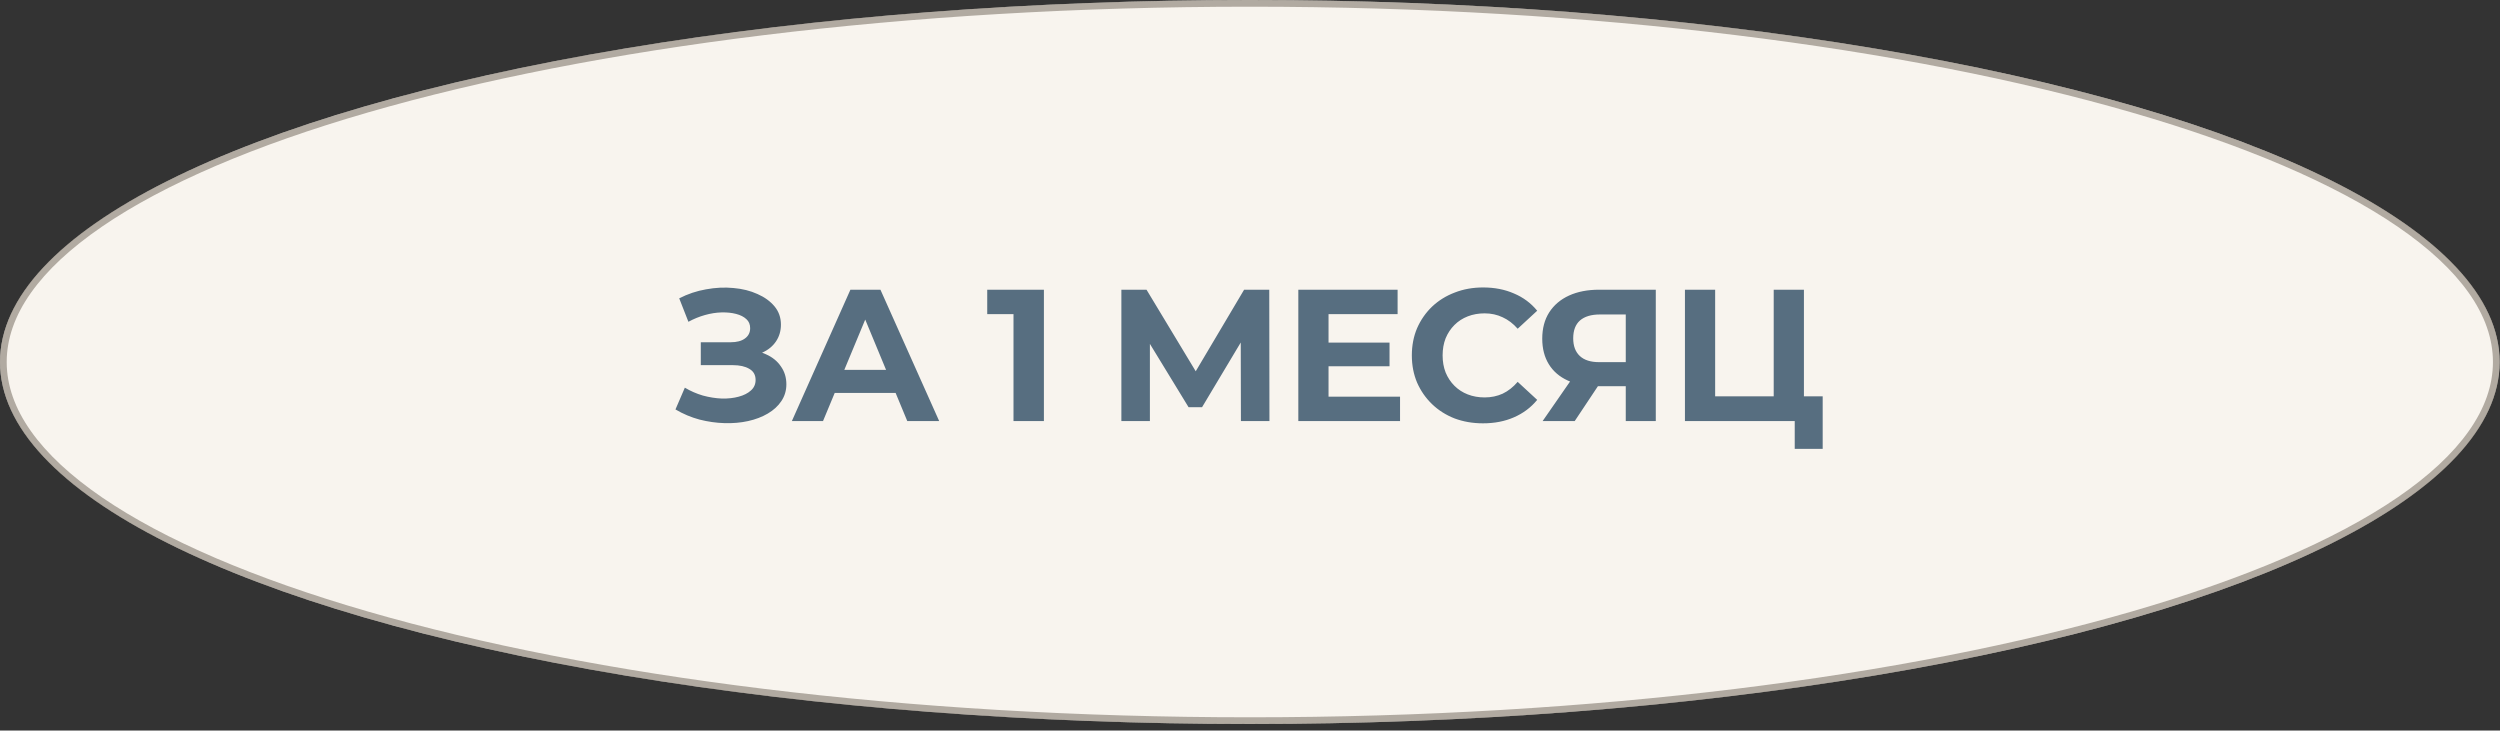 <?xml version="1.0" encoding="UTF-8"?> <svg xmlns="http://www.w3.org/2000/svg" width="373" height="109" viewBox="0 0 373 109" fill="none"><rect x="0" y="0" width="373" height="109" fill="#333333" stroke="none"/><ellipse cx="186.473" cy="54.01" rx="186.473" ry="54.01" fill="#F8F4EE"></ellipse><path d="M372.447 54.01C372.447 61.216 367.401 68.19 358.01 74.62C348.636 81.04 335.038 86.841 318.191 91.72C284.502 101.478 237.933 107.52 186.473 107.52C135.013 107.52 88.444 101.478 54.756 91.72C37.908 86.841 24.311 81.04 14.937 74.62C5.546 68.19 0.5 61.216 0.5 54.01C0.5 46.803 5.546 39.83 14.937 33.399C24.311 26.98 37.908 21.179 54.756 16.299C88.444 6.542 135.013 0.5 186.473 0.5C237.933 0.5 284.502 6.542 318.191 16.299C335.038 21.179 348.636 26.98 358.01 33.399C367.401 39.83 372.447 46.803 372.447 54.01Z" stroke="#6B6154" stroke-opacity="0.5"></path><path d="M100.779 61.088L102.179 57.84C103.019 58.344 103.915 58.736 104.867 59.016C105.837 59.278 106.78 59.427 107.695 59.464C108.628 59.483 109.468 59.39 110.215 59.184C110.98 58.979 111.587 58.671 112.035 58.26C112.501 57.85 112.735 57.327 112.735 56.692C112.735 55.946 112.427 55.395 111.811 55.04C111.195 54.667 110.373 54.48 109.347 54.48H104.559V51.064H109.011C109.925 51.064 110.635 50.878 111.139 50.504C111.661 50.131 111.923 49.618 111.923 48.964C111.923 48.404 111.736 47.956 111.363 47.62C110.989 47.266 110.476 47.004 109.823 46.836C109.188 46.668 108.469 46.594 107.667 46.612C106.864 46.631 106.033 46.762 105.175 47.004C104.316 47.247 103.495 47.583 102.711 48.012L101.339 44.512C102.608 43.859 103.943 43.411 105.343 43.168C106.761 42.907 108.124 42.842 109.431 42.972C110.756 43.084 111.951 43.383 113.015 43.868C114.079 44.335 114.928 44.951 115.563 45.716C116.197 46.482 116.515 47.387 116.515 48.432C116.515 49.366 116.272 50.196 115.787 50.924C115.301 51.652 114.62 52.212 113.743 52.604C112.884 52.996 111.895 53.192 110.775 53.192L110.887 52.184C112.193 52.184 113.323 52.408 114.275 52.856C115.245 53.286 115.992 53.892 116.515 54.676C117.056 55.442 117.327 56.328 117.327 57.336C117.327 58.27 117.075 59.11 116.571 59.856C116.085 60.584 115.413 61.2 114.555 61.704C113.696 62.208 112.716 62.582 111.615 62.824C110.513 63.067 109.337 63.17 108.087 63.132C106.855 63.095 105.613 62.918 104.363 62.6C103.112 62.264 101.917 61.76 100.779 61.088ZM118.146 62.824L126.882 43.224H131.362L140.126 62.824H135.366L128.198 45.52H129.99L122.794 62.824H118.146ZM122.514 58.624L123.718 55.18H133.798L135.03 58.624H122.514ZM151.215 62.824V44.904L153.175 46.864H147.295V43.224H155.751V62.824H151.215ZM167.309 62.824V43.224H171.061L179.405 57.056H177.417L185.621 43.224H189.373L189.401 62.824H185.145L185.117 49.748H185.929L179.349 60.752H177.333L170.613 49.748H171.565V62.824H167.309ZM197.882 51.12H207.318V54.648H197.882V51.12ZM198.218 59.184H208.886V62.824H193.71V43.224H208.522V46.864H198.218V59.184ZM221.258 63.16C219.746 63.16 218.337 62.918 217.03 62.432C215.742 61.928 214.622 61.219 213.67 60.304C212.718 59.39 211.971 58.316 211.43 57.084C210.907 55.852 210.646 54.499 210.646 53.024C210.646 51.55 210.907 50.196 211.43 48.964C211.971 47.732 212.718 46.659 213.67 45.744C214.64 44.83 215.77 44.13 217.058 43.644C218.346 43.14 219.755 42.888 221.286 42.888C222.985 42.888 224.515 43.187 225.878 43.784C227.259 44.363 228.416 45.222 229.35 46.36L226.438 49.048C225.766 48.283 225.019 47.714 224.198 47.34C223.377 46.948 222.481 46.752 221.51 46.752C220.595 46.752 219.755 46.902 218.99 47.2C218.224 47.499 217.562 47.928 217.002 48.488C216.442 49.048 216.003 49.711 215.686 50.476C215.387 51.242 215.238 52.091 215.238 53.024C215.238 53.958 215.387 54.807 215.686 55.572C216.003 56.338 216.442 57 217.002 57.56C217.562 58.12 218.224 58.55 218.99 58.848C219.755 59.147 220.595 59.296 221.51 59.296C222.481 59.296 223.377 59.11 224.198 58.736C225.019 58.344 225.766 57.756 226.438 56.972L229.35 59.66C228.416 60.799 227.259 61.667 225.878 62.264C224.515 62.862 222.975 63.16 221.258 63.16ZM242.563 62.824V56.636L243.683 57.616H238.307C236.608 57.616 235.143 57.336 233.911 56.776C232.679 56.216 231.736 55.404 231.083 54.34C230.429 53.276 230.103 52.007 230.103 50.532C230.103 49.002 230.448 47.695 231.139 46.612C231.848 45.511 232.837 44.671 234.107 44.092C235.376 43.514 236.869 43.224 238.587 43.224H247.043V62.824H242.563ZM230.159 62.824L235.031 55.796H239.623L234.947 62.824H230.159ZM242.563 55.18V45.744L243.683 46.92H238.699C237.411 46.92 236.421 47.219 235.731 47.816C235.059 48.414 234.723 49.3 234.723 50.476C234.723 51.615 235.049 52.492 235.703 53.108C236.356 53.724 237.317 54.032 238.587 54.032H243.683L242.563 55.18ZM251.393 62.824V43.224H255.901V59.128H264.637V43.224H269.145V62.824H251.393ZM267.773 66.968V61.76L268.753 62.824H264.637V59.128H271.945V66.968H267.773Z" fill="#576E80"></path></svg> 